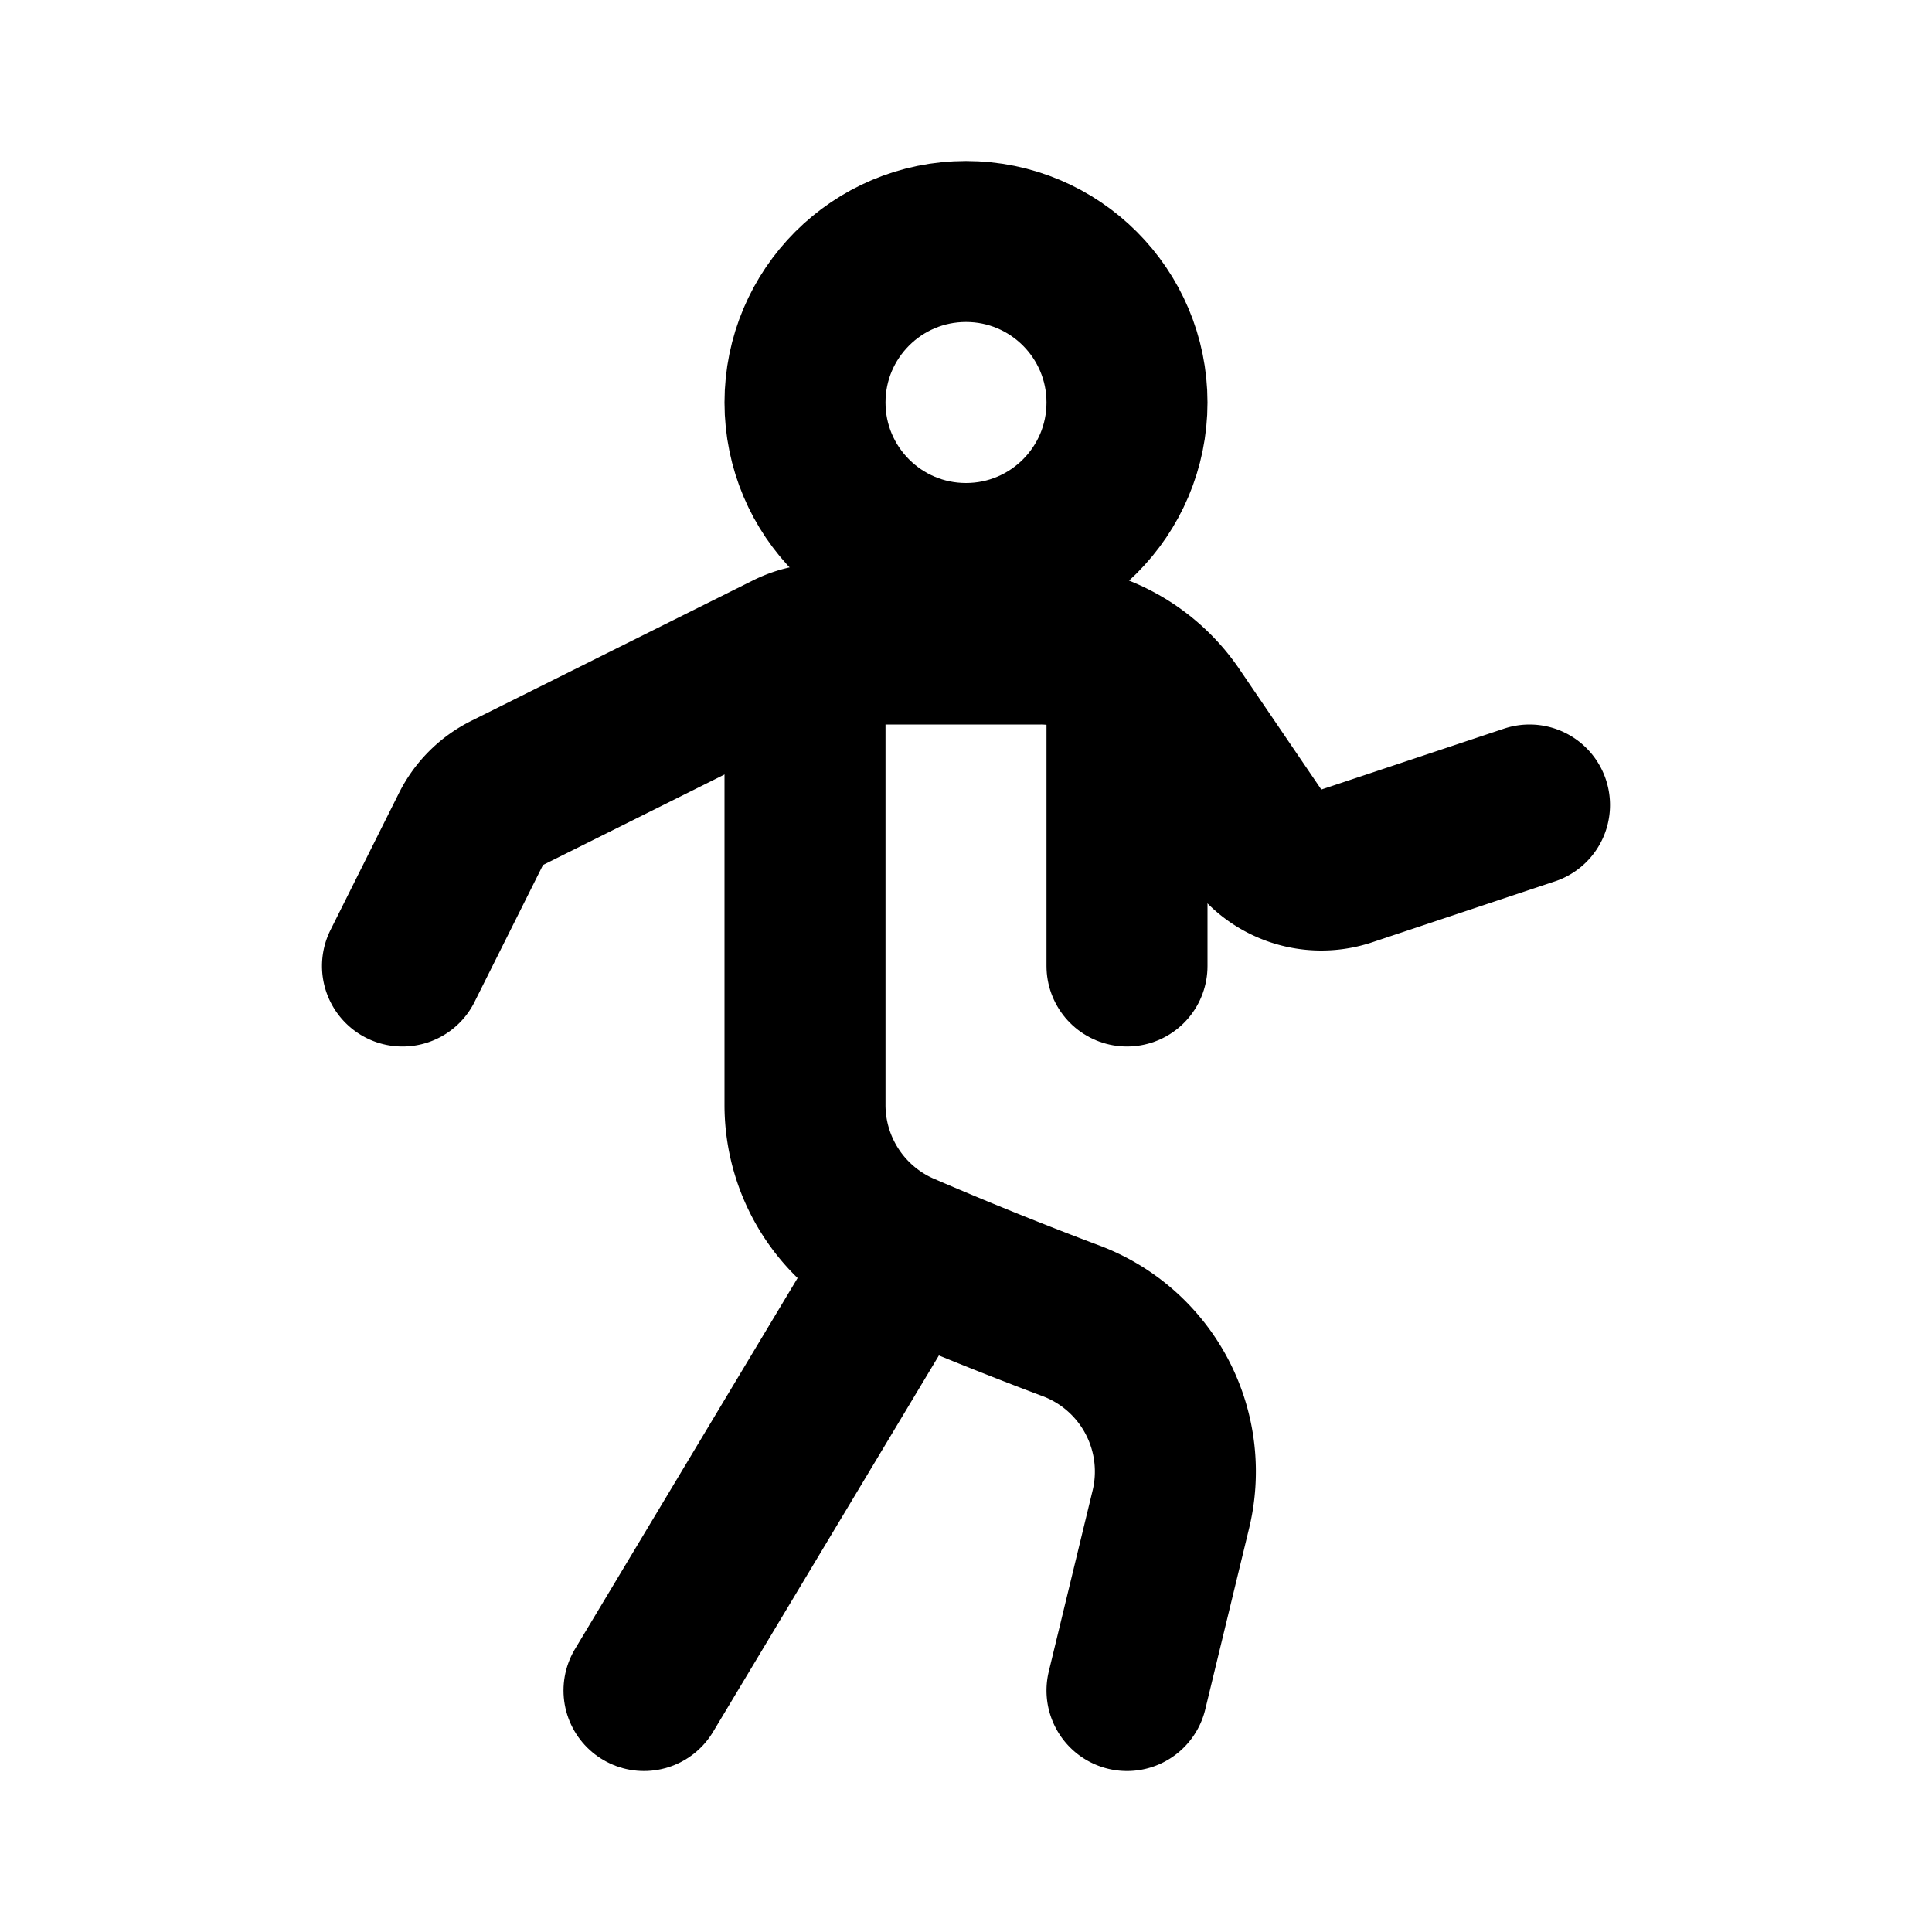 <?xml version="1.0" encoding="utf-8"?>
<svg fill="#000000" width="800px" height="800px" viewBox="0 0 24 24" id="trekking" data-name="Line Color" xmlns="http://www.w3.org/2000/svg" class="icon line-color"><circle id="primary" cx="12" cy="5" r="2" style="fill: none; stroke: rgb(0, 0, 0); stroke-linecap: round; stroke-linejoin: round; stroke-width: 2;"></circle><path id="primary-2" data-name="primary" d="M19,10l-2.28.76a1,1,0,0,1-1.14-.4l-1-1.47A2,2,0,0,0,12.93,8H10.24a1,1,0,0,0-.45.11L6.3,9.85a1,1,0,0,0-.45.45L5,12" style="fill: none; stroke: rgb(0, 0, 0); stroke-linecap: round; stroke-linejoin: round; stroke-width: 2;"></path><path id="primary-3" data-name="primary" d="M10,8.05s0,3.37,0,5.67a2,2,0,0,0,1.18,1.83c.74.32,1.49.62,2.13.86a2,2,0,0,1,1.23,2.36L14,21" style="fill: none; stroke: rgb(0, 0, 0); stroke-linecap: round; stroke-linejoin: round; stroke-width: 2;"></path><line id="primary-4" data-name="primary" x1="11.18" y1="15.7" x2="8" y2="21" style="fill: none; stroke: rgb(0, 0, 0); stroke-linecap: round; stroke-linejoin: round; stroke-width: 2;"></line><line id="primary-5" data-name="primary" x1="14" y1="12" x2="14" y2="8.45" style="fill: none; stroke: rgb(0, 0, 0); stroke-linecap: round; stroke-linejoin: round; stroke-width: 2;"></line></svg>